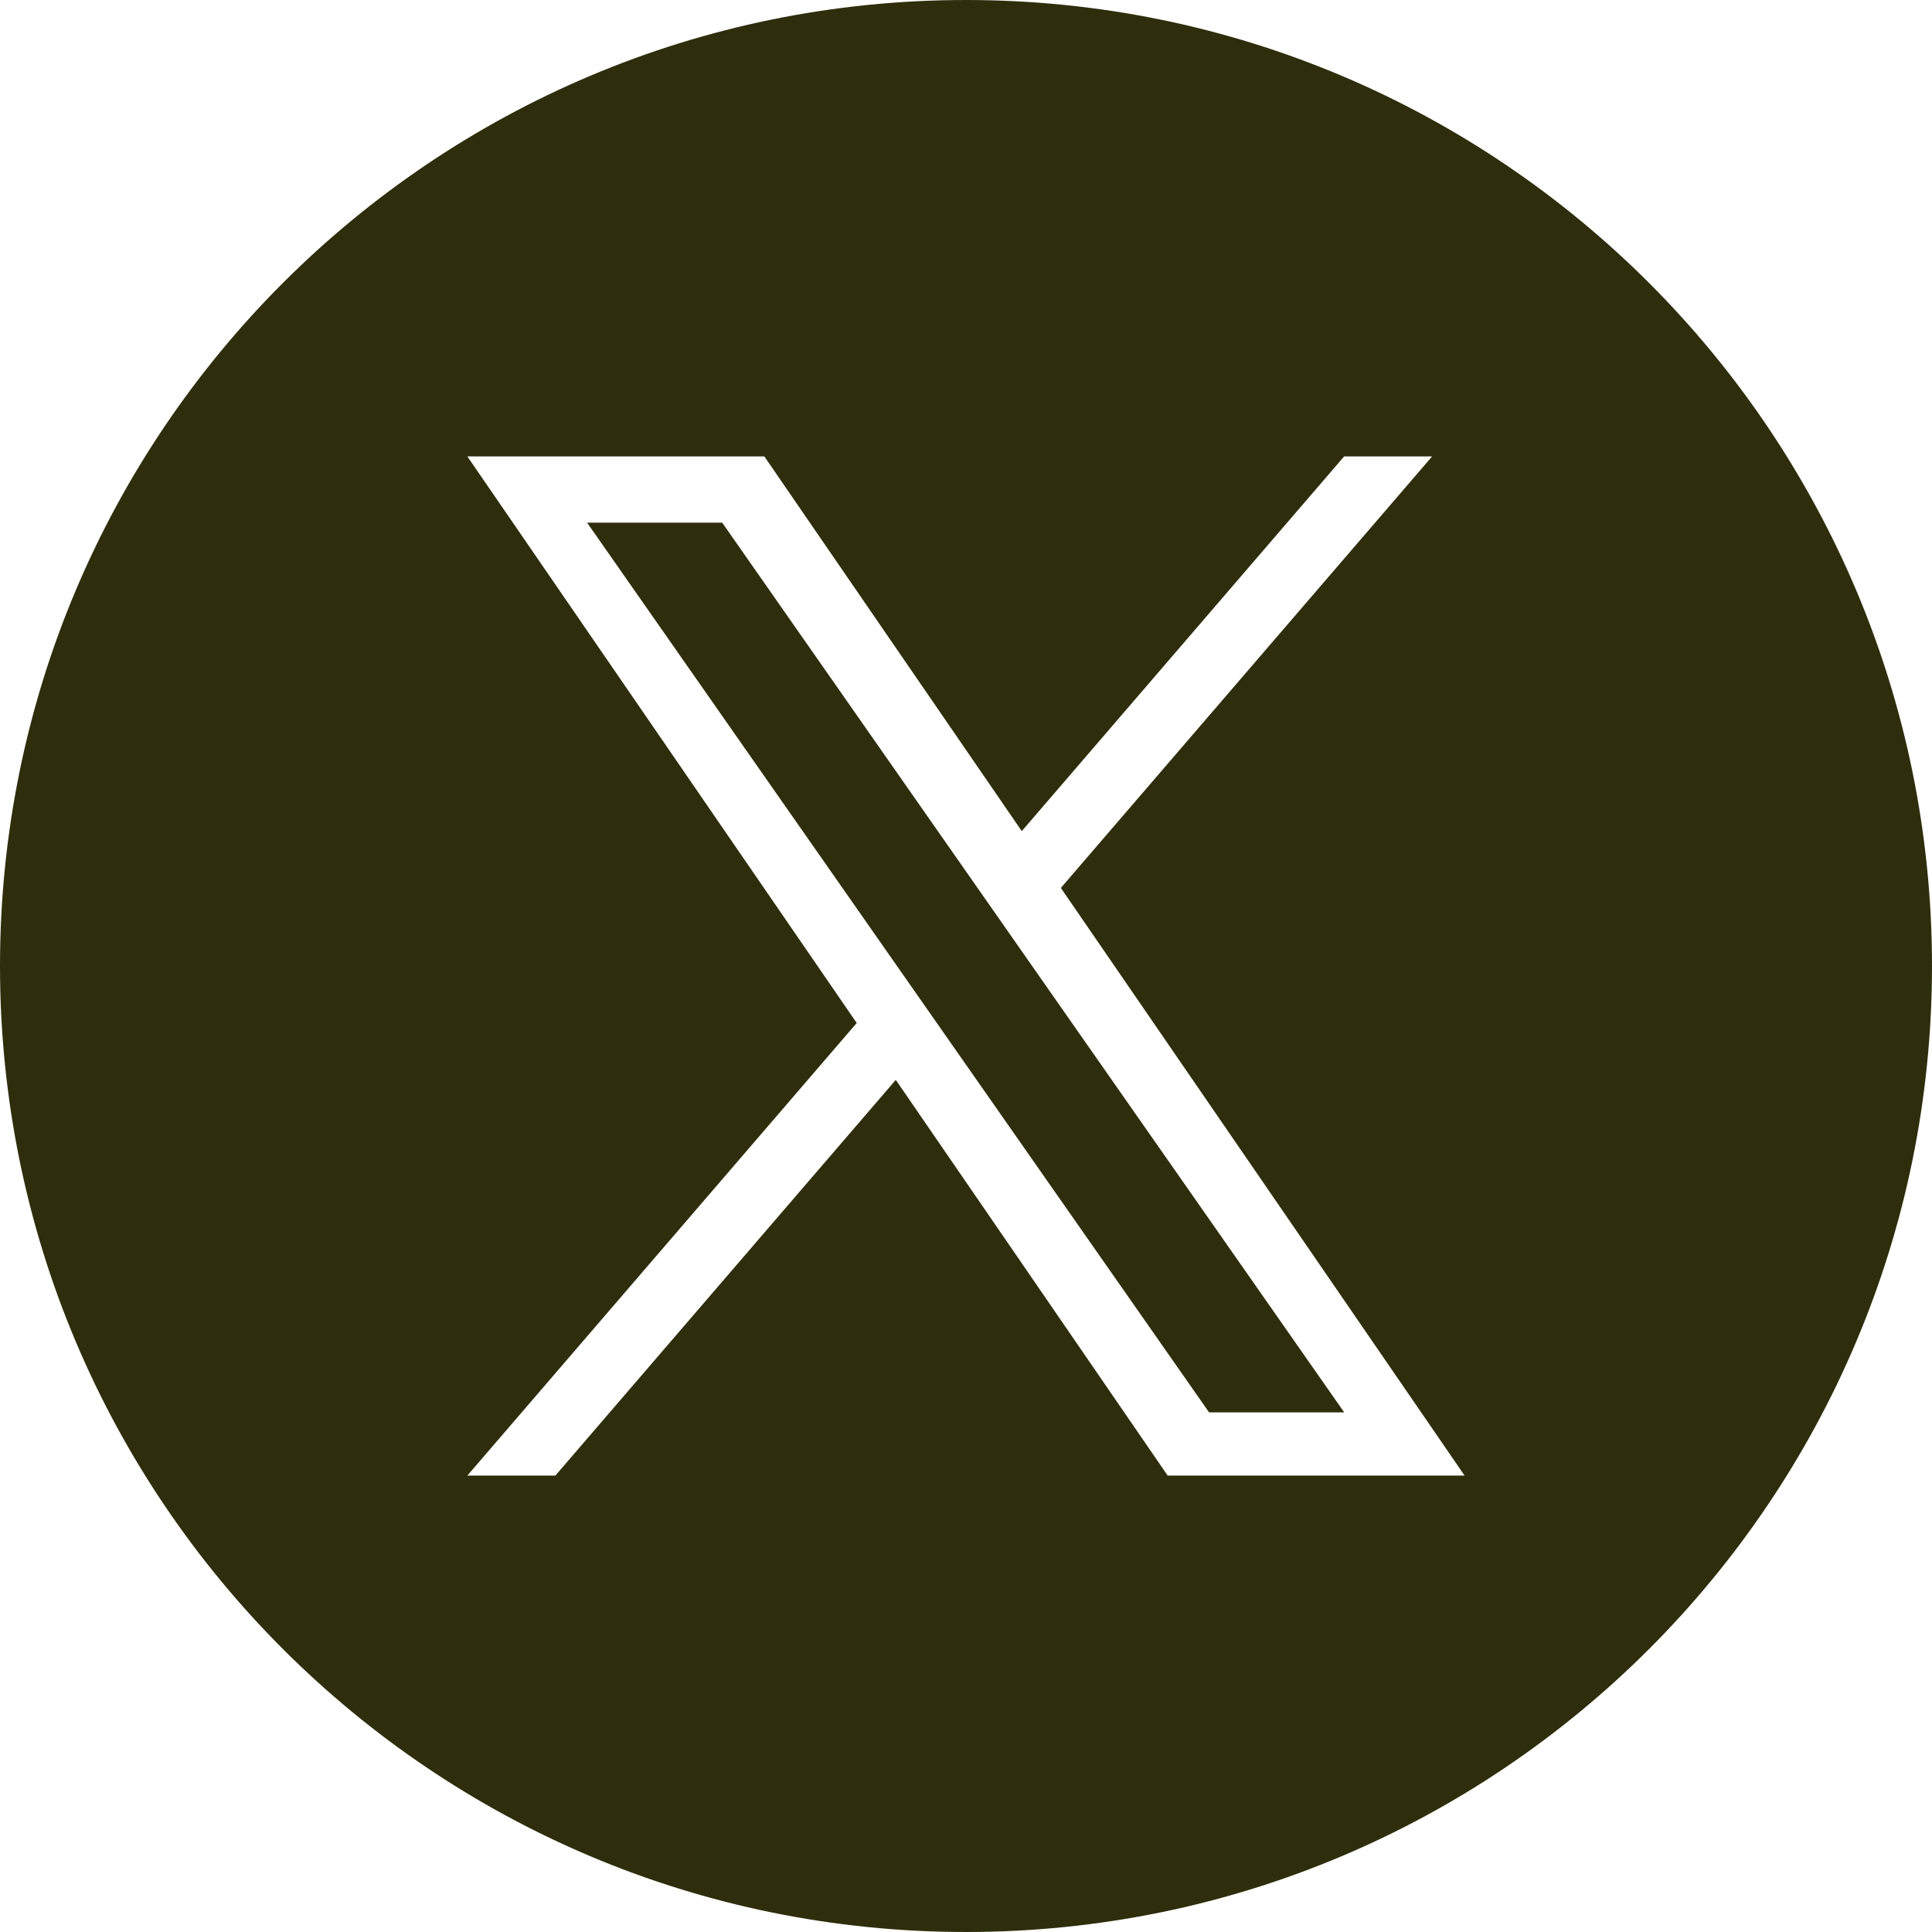 <svg width="32" height="32" viewBox="0 0 32 32" fill="none" xmlns="http://www.w3.org/2000/svg">
<path fill-rule="evenodd" clip-rule="evenodd" d="M32 16C32 24.836 24.836 32 16 32C7.163 32 0 24.836 0 16C0 7.163 7.163 0 16 0C24.836 0 32 7.163 32 16ZM23.72 7.56L17.571 14.707H17.571L24.258 24.44H19.34L14.837 17.886L9.199 24.44H7.741L14.19 16.944L7.741 7.56H12.66L16.924 13.766L22.263 7.56H23.72ZM14.922 16.093L15.575 17.027V17.027L20.026 23.393H22.264L16.81 15.592L16.157 14.658L11.962 8.657H9.724L14.922 16.093Z" fill="#2F2E0C"/>
</svg>
